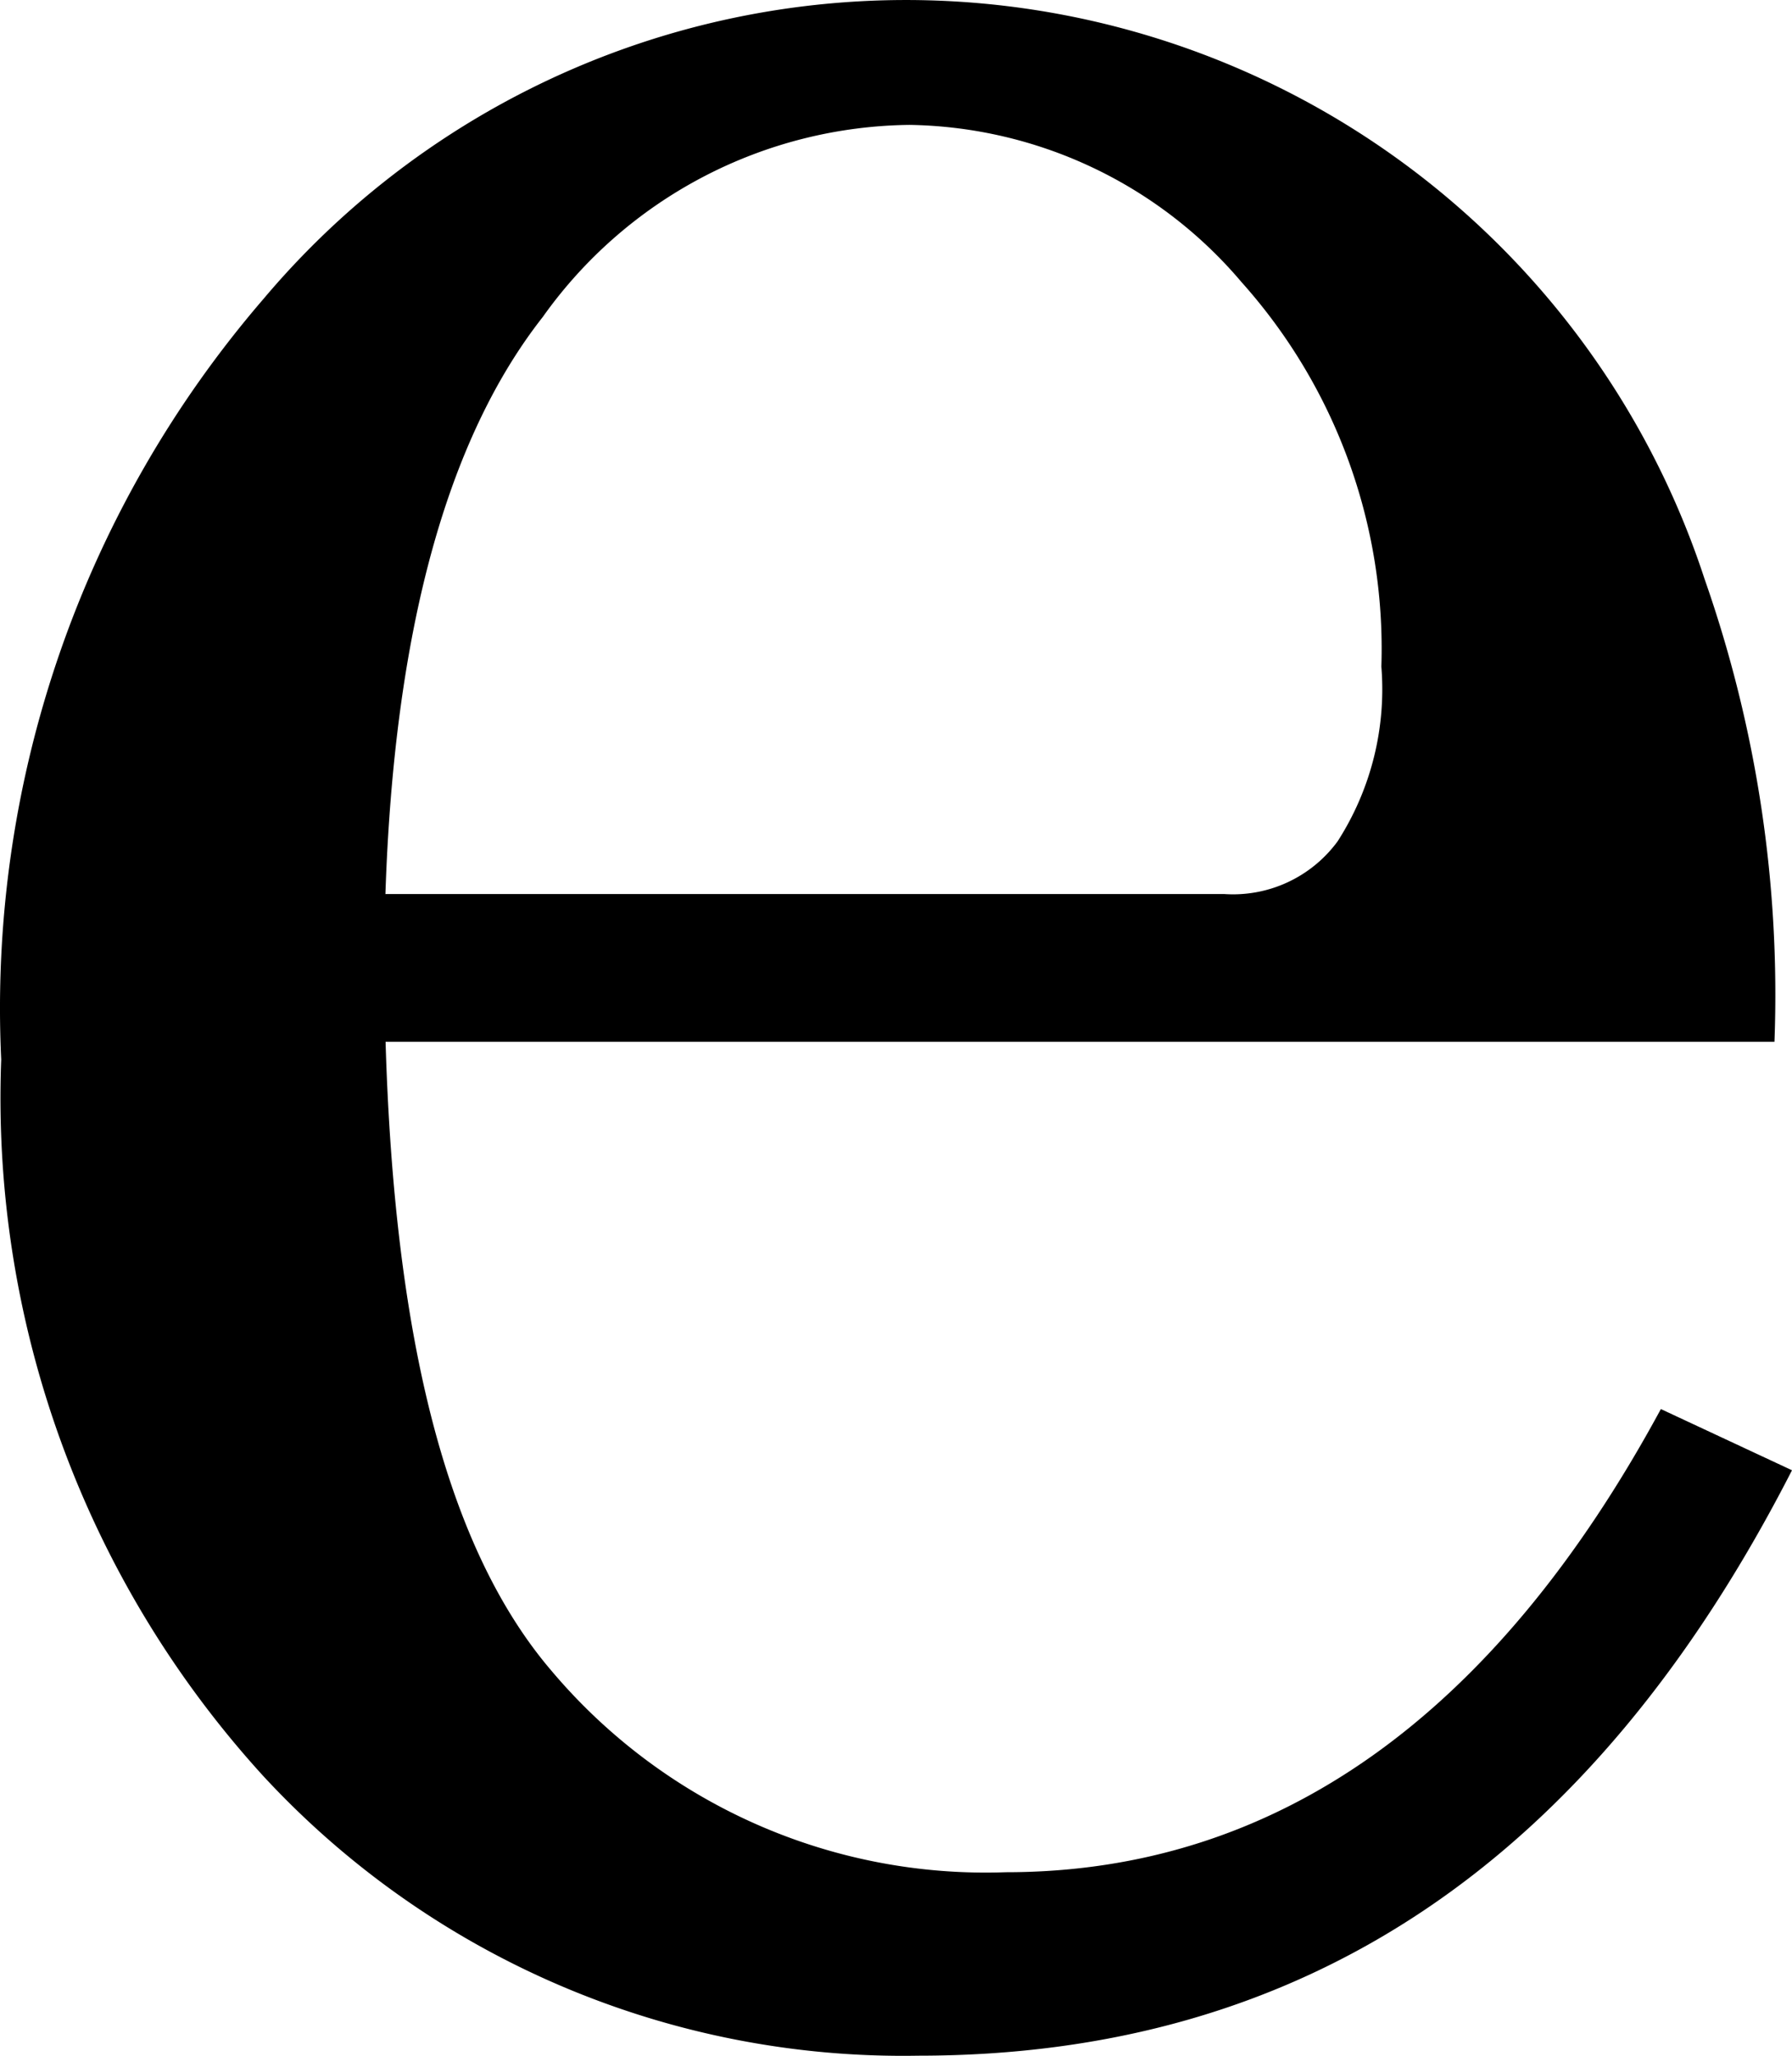 <svg xmlns="http://www.w3.org/2000/svg" width="23.805" height="27.307"><path d="M22.063 18.716c-2.2 4.063-5.1 6.152-8.7 6.152a7.542 7.542 0 0 1-6.035-2.673c-1.393-1.626-2.089-4.411-2.206-8.357h18.45a16.684 16.684 0 0 0-.928-6.146A11.161 11.161 0 0 0 3.498 3.973a14.431 14.431 0 0 0-3.482 10.1 13.365 13.365 0 0 0 3.482 9.518 11.572 11.572 0 0 0 8.7 3.714c5.107 0 8.934-2.553 11.607-7.776ZM5.12 11.873q.174-5.223 2.089-7.661a6.056 6.056 0 0 1 4.874-2.553 5.894 5.894 0 0 1 4.41 2.089 7.3 7.3 0 0 1 1.857 5.106 3.736 3.736 0 0 1-.581 2.321 1.723 1.723 0 0 1-1.509.7H5.117Z"/></svg>